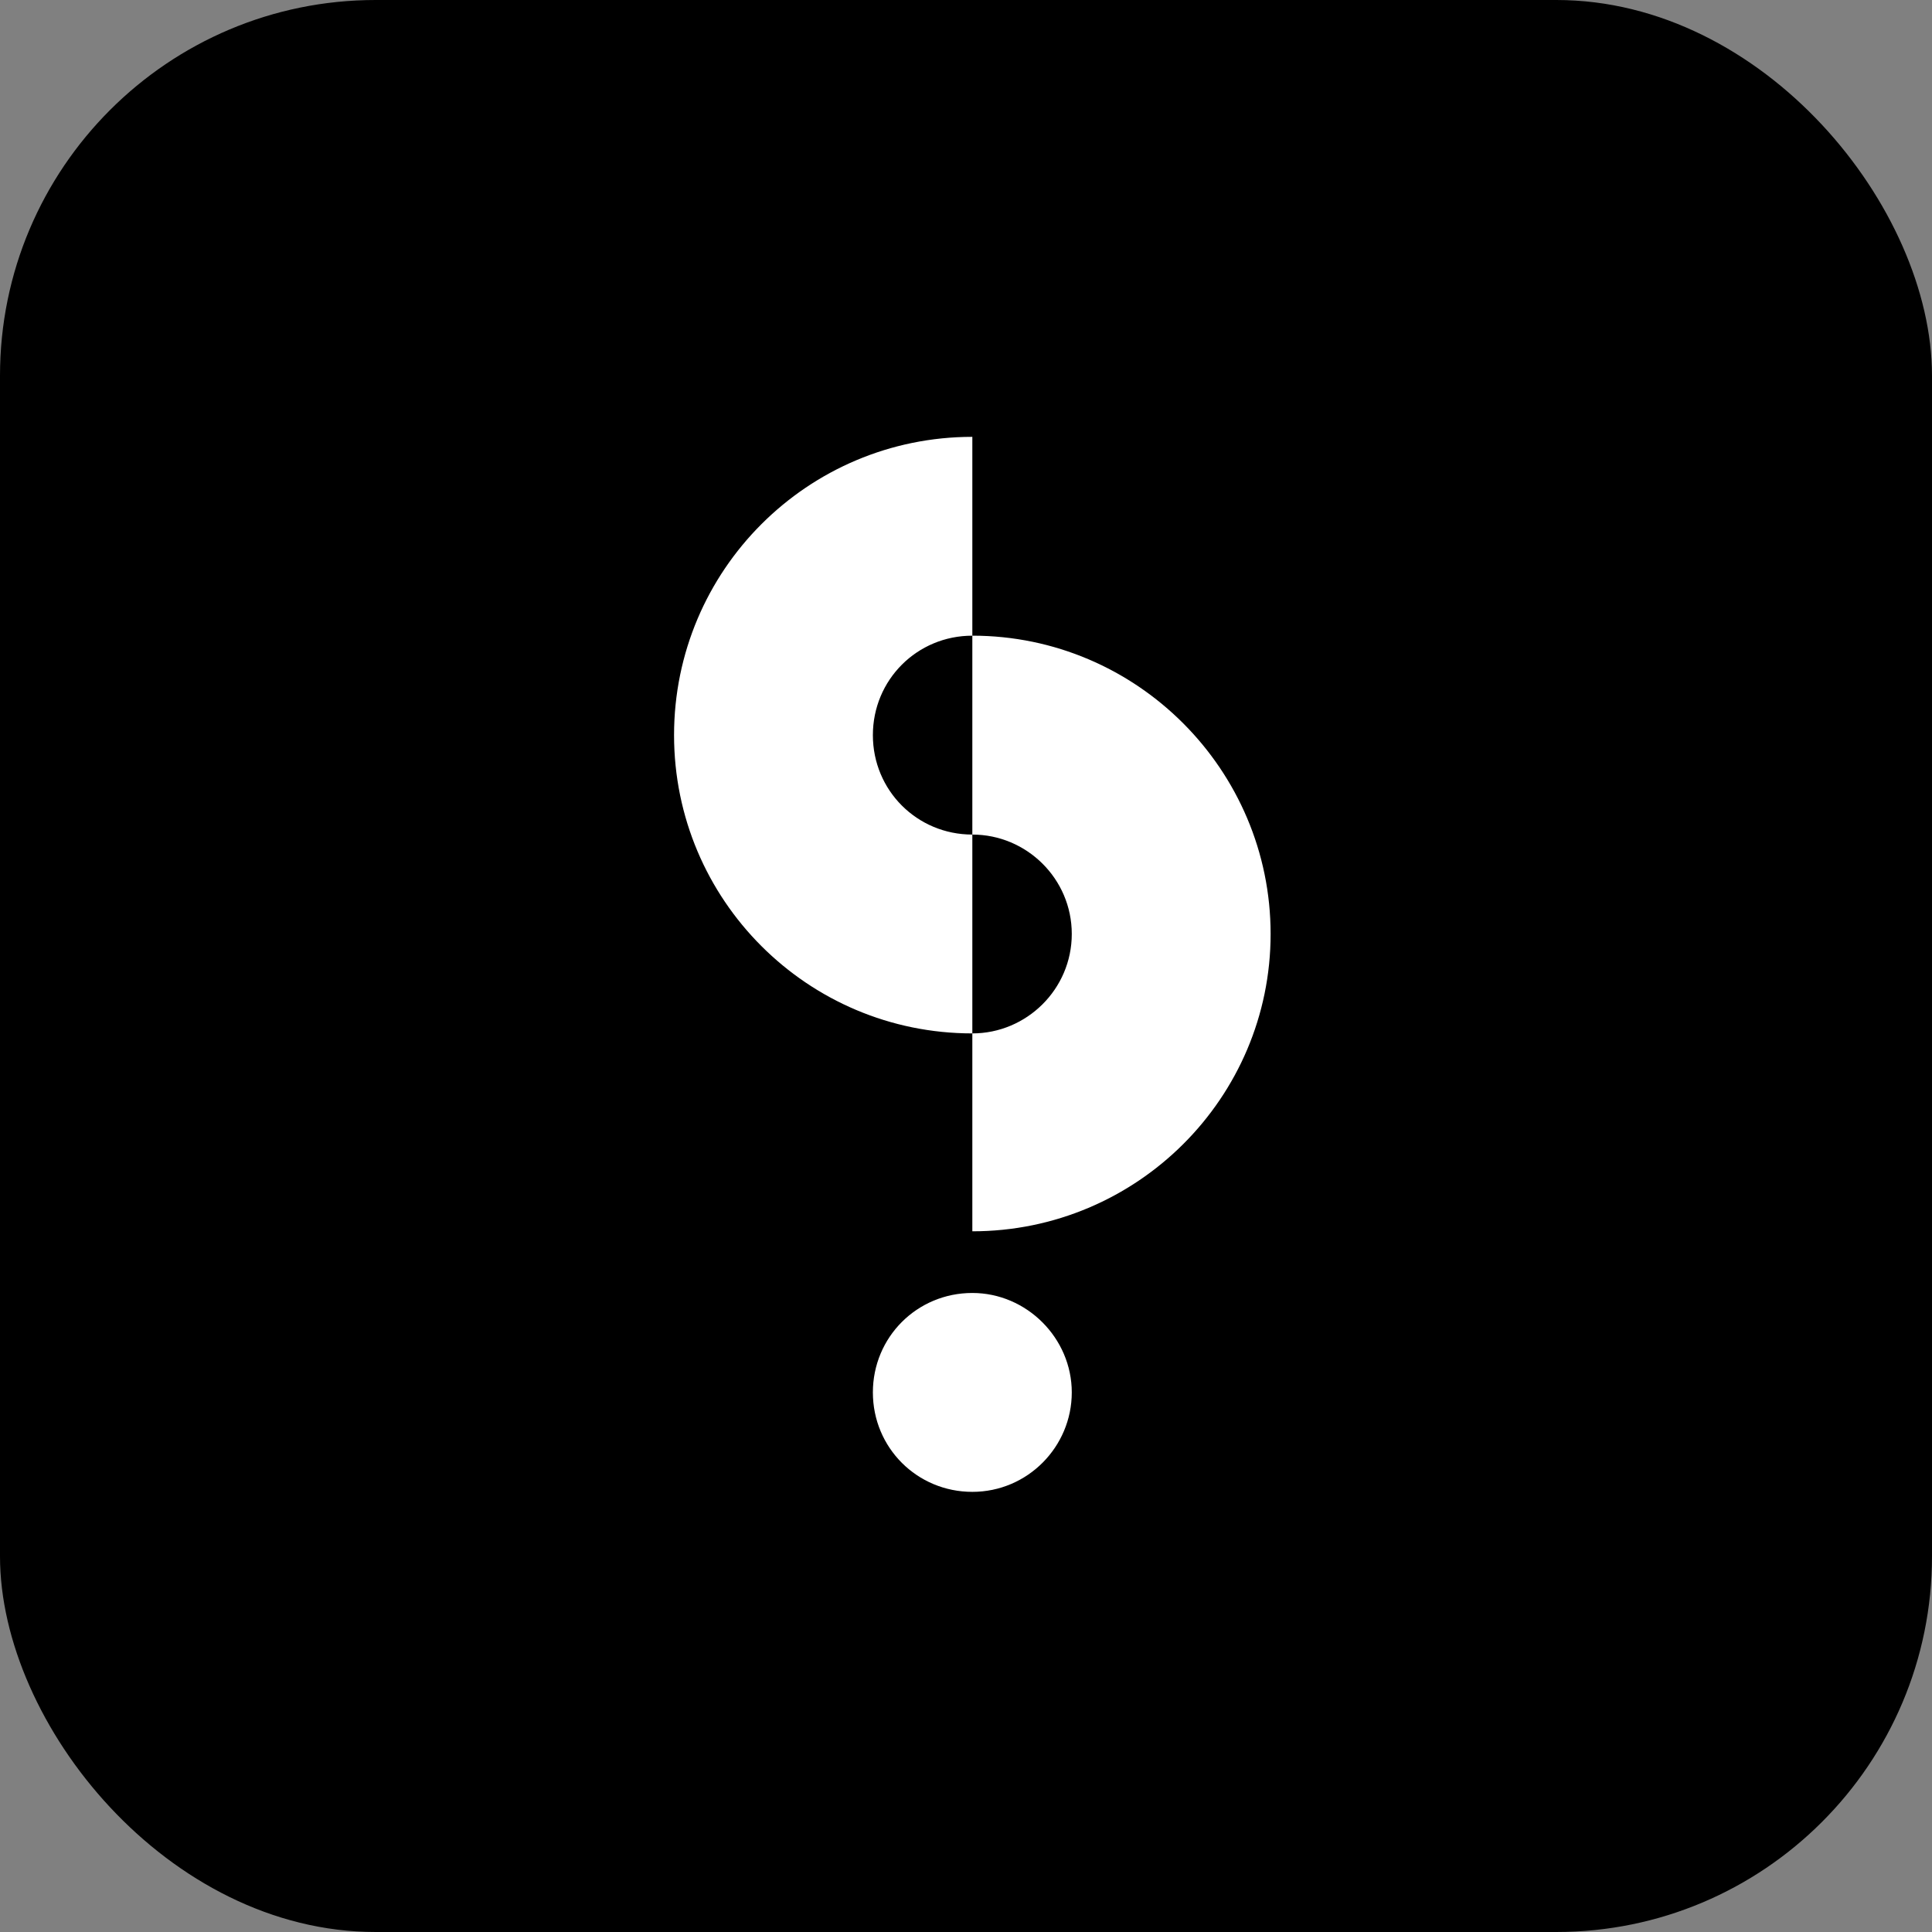 <svg xmlns="http://www.w3.org/2000/svg" viewBox="0 0 180 180"><rect x="0" y="0" width="180" height="180" fill="#808080" stroke="none"/><rect width="180" height="180" rx="35" ry="35"/><path fill="#FFF" d="M90.59 59.225c-5.15 0-9.266 4.115-9.266 9.265s4.116 9.265 9.266 9.265V96.28c-15.352 0-27.79-12.438-27.79-27.79S75.239 40.7 90.59 40.7zm0 18.53c5.057 0 9.265 4.115 9.265 9.26s-4.208 9.265-9.265 9.265v18.438c15.351 0 27.79-12.439 27.79-27.703s-12.439-27.79-27.79-27.79V77.75Zm0 42.708c-5.15 0-9.266 4.115-9.266 9.265s4.116 9.265 9.266 9.265 9.265-4.202 9.265-9.265-4.208-9.265-9.265-9.265"/></svg>